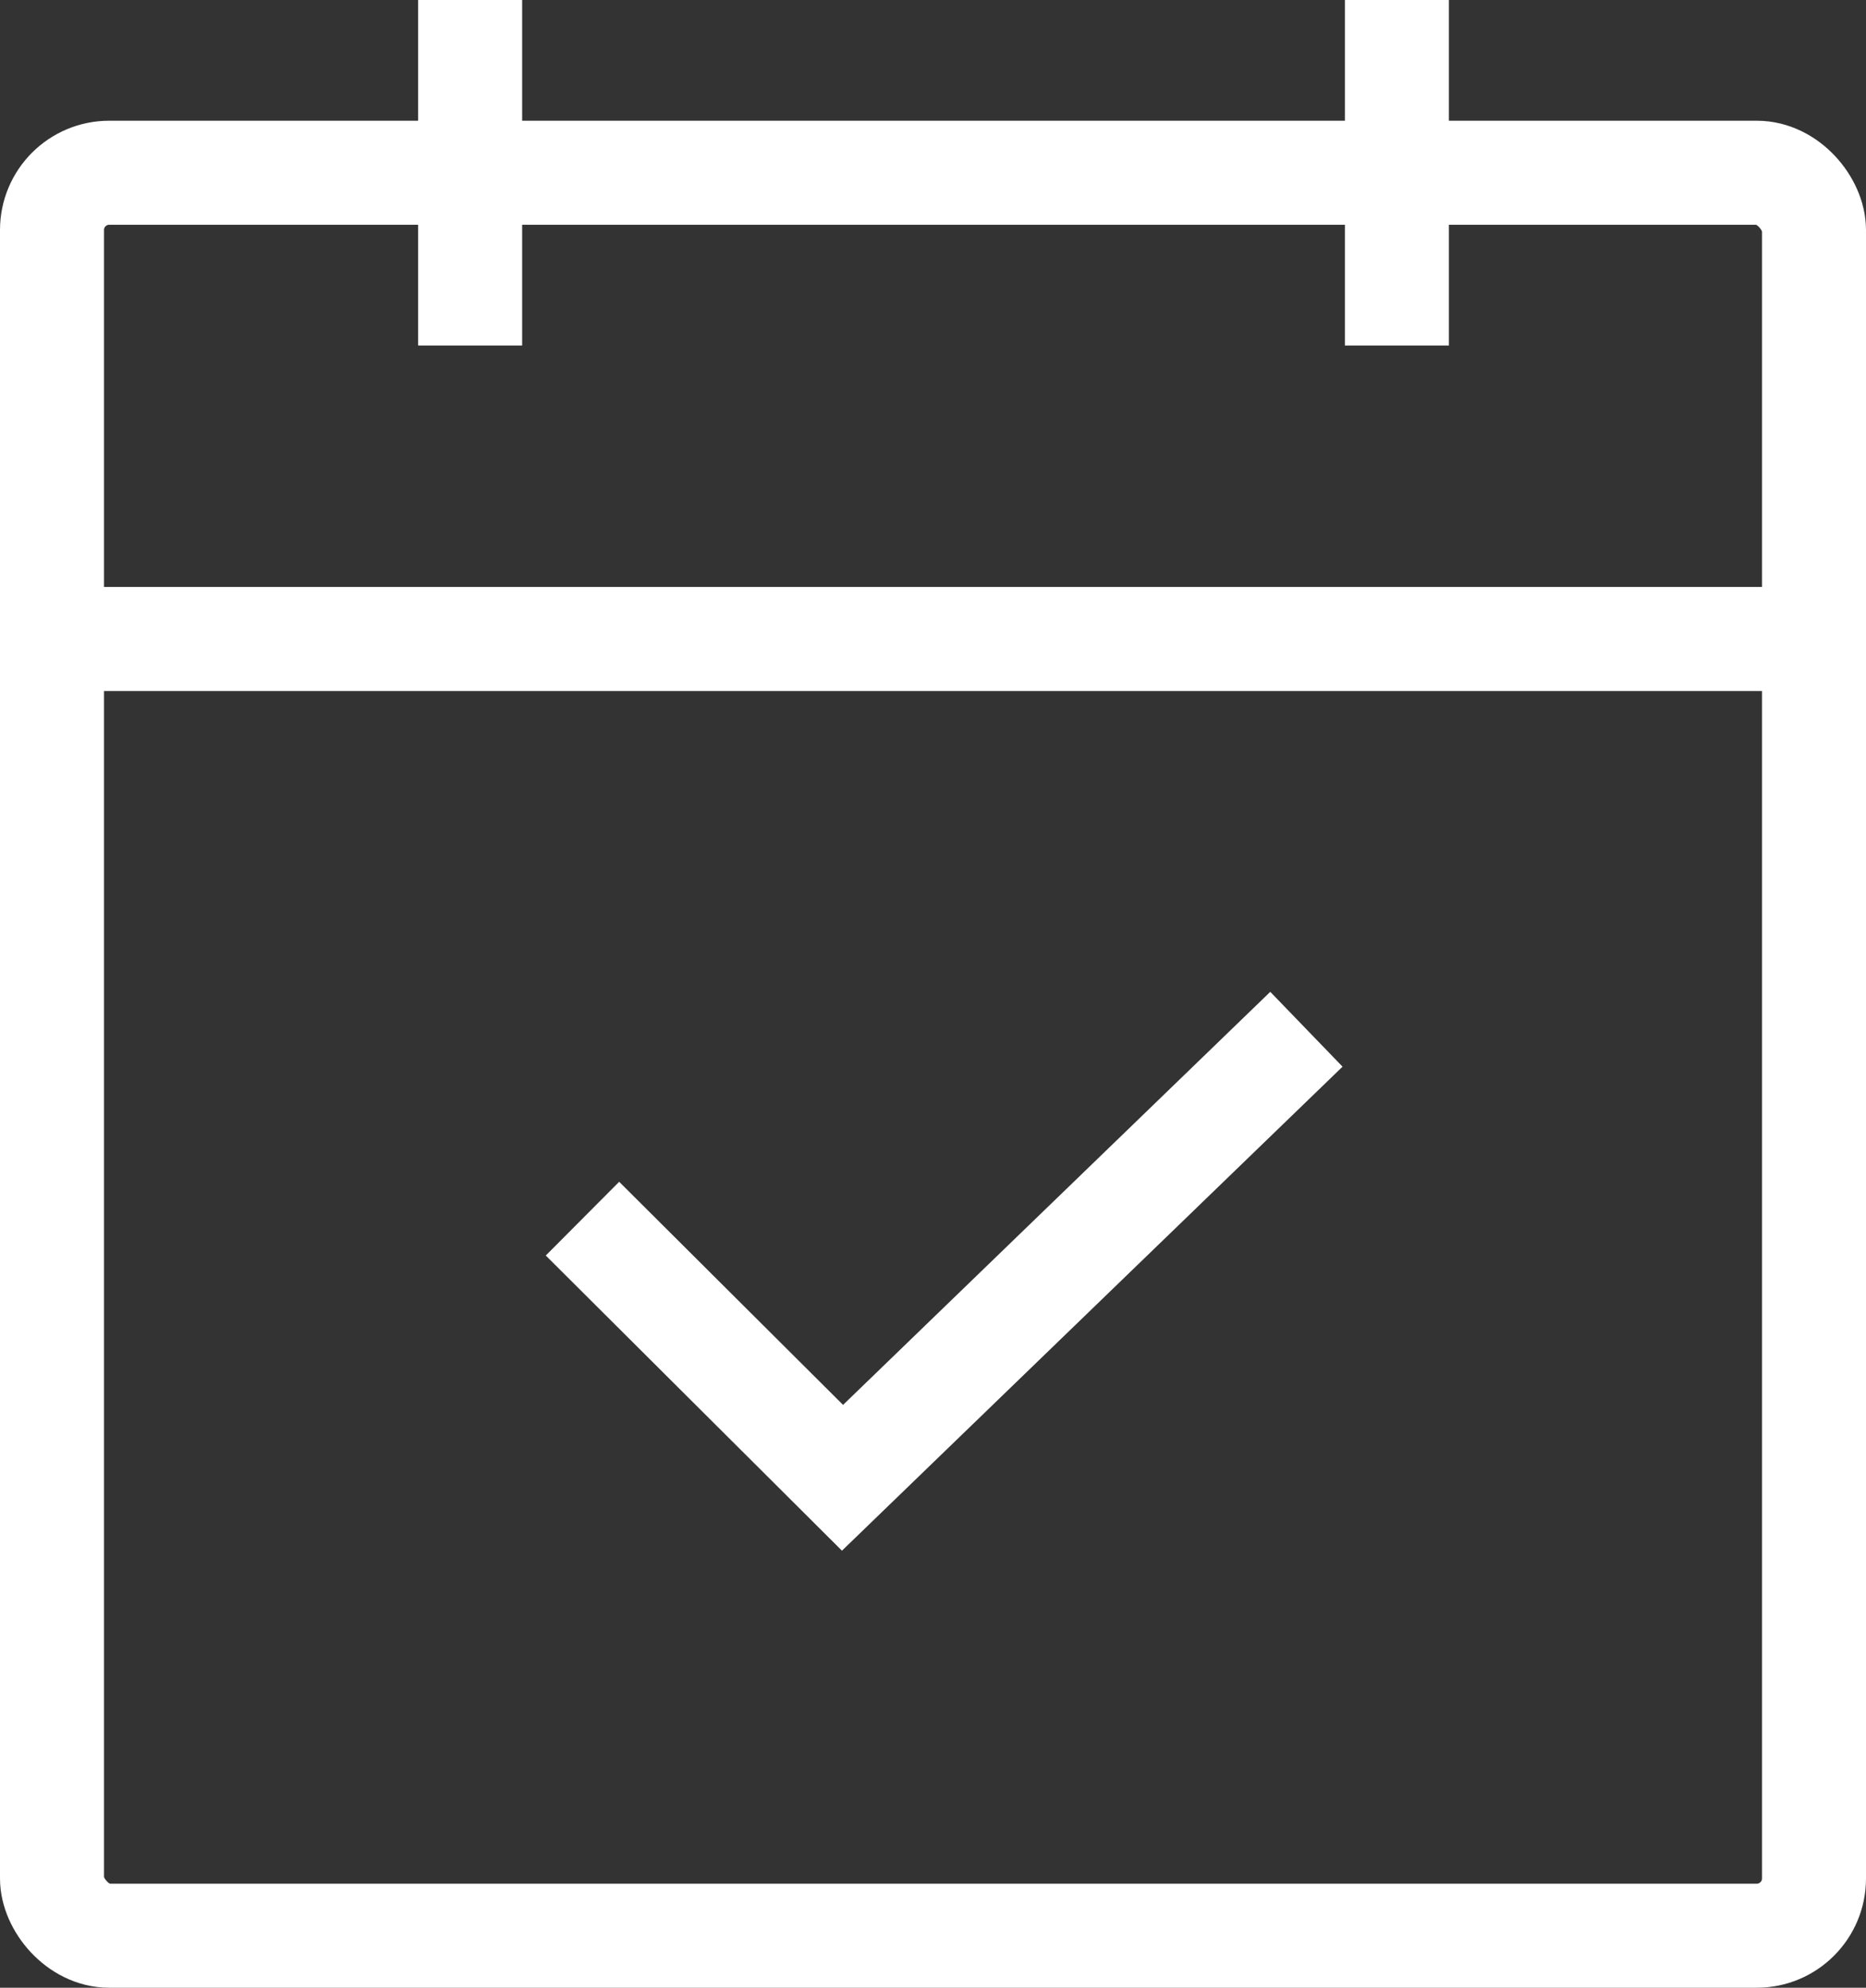 <svg xmlns="http://www.w3.org/2000/svg" viewBox="0 0 17.94 19.1"><rect x="0" y="0" width="17.94" height="19.1" fill="#333333" stroke="none"/><defs><style>.cls-1{fill:none;stroke:#fff;stroke-miterlimit:10;}</style></defs><title>アセット 1</title><g id="レイヤー_2" data-name="レイヤー 2"><g id="レイヤー_1-2" data-name="レイヤー 1"><path class="cls-1" d="M5.6,11.71,8.1,14.2l4.46-4.31"/><path class="cls-1" d="M.5,6.14H17.44"/><path class="cls-1" d="M4.52,0V3.32"/><rect class="cls-1" x="0.5" y="1.66" width="16.94" height="16.94" rx="0.55"/><path class="cls-1" d="M13.43,0V3.32"/></g></g></svg>